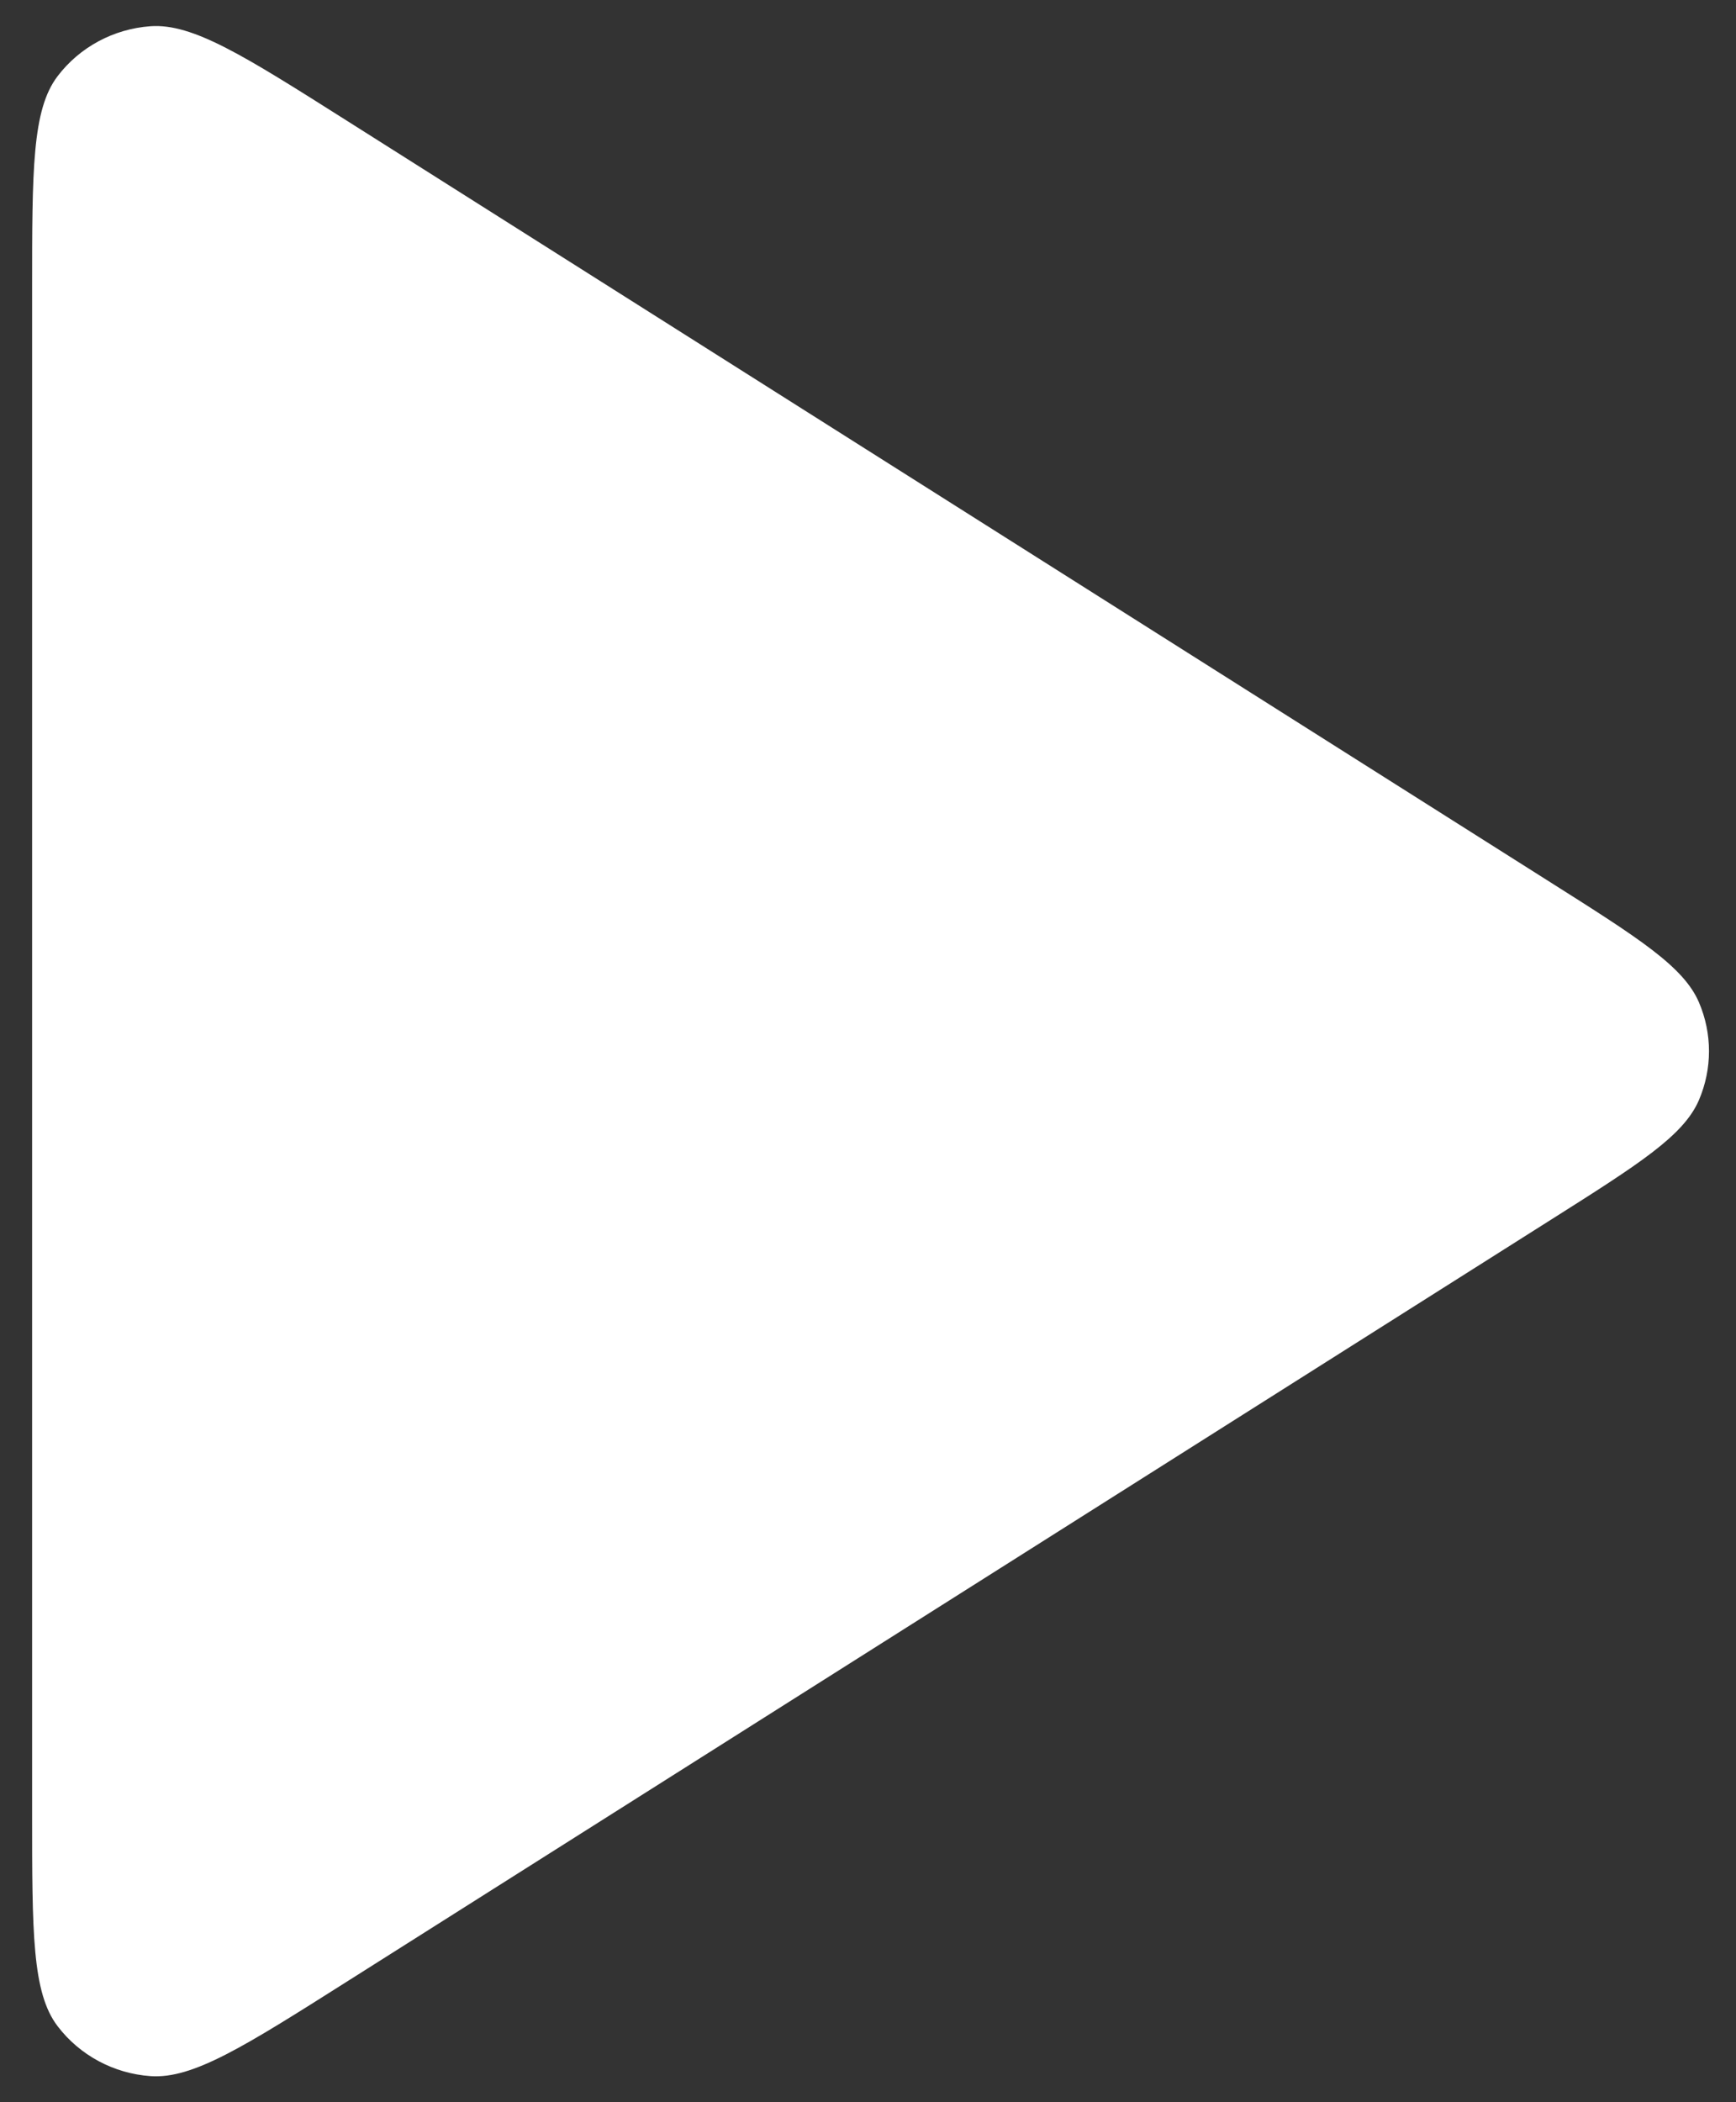   <svg width="38" height="46" viewBox="0 0 38 46" fill="none" xmlns="http://www.w3.org/2000/svg">
  <rect x="0" y="0" width="38" height="46" fill="#333333" stroke="none"/>
  <path d="M0.703 6.332C0.703 3.711 0.703 2.4 1.26 1.668C1.745 1.03 2.488 0.631 3.295 0.574C4.222 0.509 5.343 1.218 7.584 2.636L33.936 19.305C35.881 20.535 36.853 21.151 37.189 21.933C37.482 22.616 37.482 23.387 37.189 24.071C36.853 24.853 35.881 25.468 33.936 26.698L7.584 43.367C5.343 44.785 4.222 45.494 3.295 45.429C2.488 45.372 1.745 44.973 1.26 44.335C0.703 43.604 0.703 42.293 0.703 39.671V6.332Z" fill="white"/>
  </svg>
